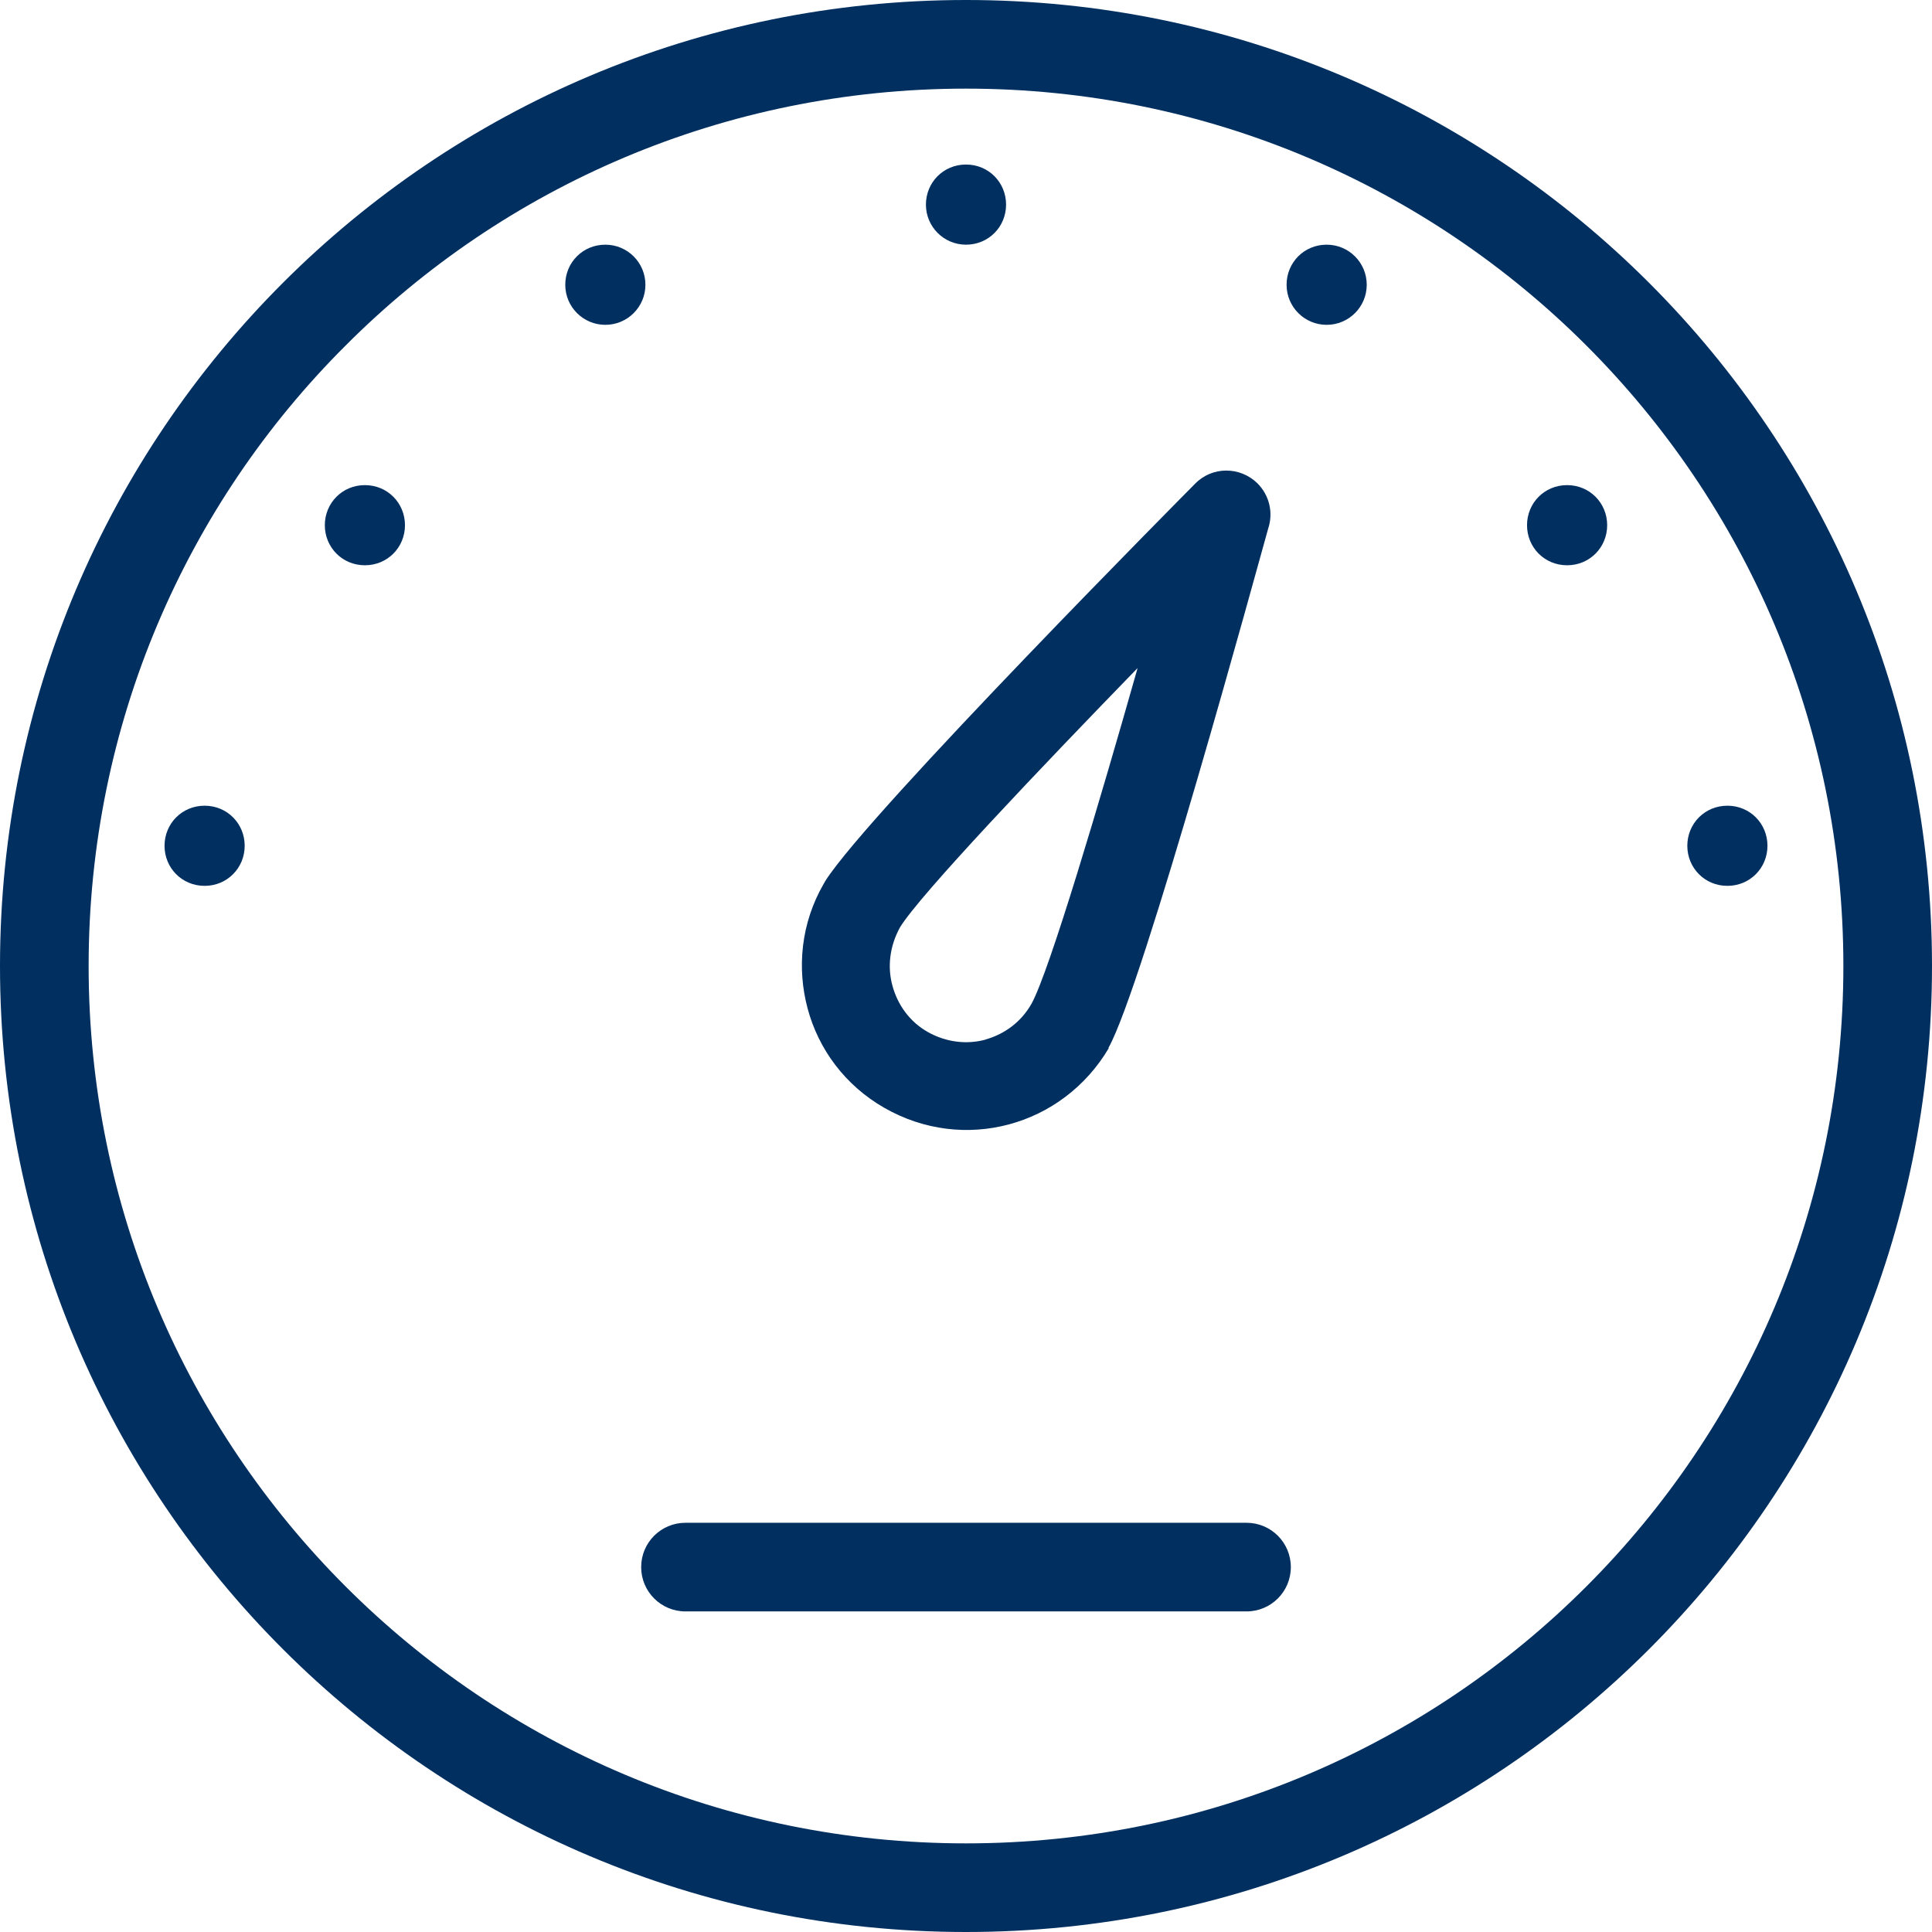 <?xml version="1.0" encoding="UTF-8"?>
<svg id="Vrstva_2" data-name="Vrstva 2" xmlns="http://www.w3.org/2000/svg" viewBox="0 0 40.98 40.98">
  <defs>
    <style>
      .cls-1 {
        fill: #002f60;
        fill-rule: evenodd;
      }
    </style>
  </defs>
  <g id="Vrstva_1-2" data-name="Vrstva 1">
    <path class="cls-1" d="M40.98,20.49c0,5.66-2.29,10.78-6,14.49-3.71,3.71-8.83,6-14.49,6s-10.78-2.29-14.49-6C2.29,31.27,0,26.15,0,20.49S2.29,9.71,6,6C9.71,2.29,14.83,0,20.49,0s10.78,2.29,14.49,6c3.71,3.71,6,8.83,6,14.49h0ZM5.19,17.94c0-.47-.37-.85-.85-.85s-.85.38-.85.85c0,.47.37.85.85.85.48,0,.85-.38.85-.85h0ZM37.49,17.94c0-.47-.37-.85-.85-.85s-.85.38-.85.85.37.85.85.85c.48,0,.85-.38.85-.85h0ZM34.09,11.14c0-.47-.37-.85-.85-.85s-.85.38-.85.85c0,.47.37.85.85.85.48,0,.85-.38.85-.85h0ZM28.99,6.04c0-.47-.38-.85-.85-.85-.48,0-.85.38-.85.85,0,.47.38.85.85.85s.85-.38.85-.85h0ZM21.34,4.34c0-.47-.37-.85-.85-.85-.48,0-.85.38-.85.85,0,.47.38.85.85.85.48,0,.85-.38.85-.85h0ZM13.69,6.04c0-.47-.38-.85-.85-.85-.48,0-.85.38-.85.85,0,.47.38.85.85.85s.85-.38.85-.85h0ZM8.59,11.14c0-.47-.37-.85-.85-.85s-.85.38-.85.85.37.85.85.85c.48,0,.85-.38.85-.85h0ZM23.51,22.23h0c.73-1.29,3.19-10.31,3.39-11.02.11-.33.03-.7-.23-.96-.37-.36-.96-.36-1.32.01-.02.02-6.91,6.96-7.84,8.42l-.04.07c-.48.83-.57,1.78-.34,2.64.23.86.79,1.63,1.63,2.11.84.48,1.78.58,2.64.35.86-.23,1.63-.79,2.12-1.62h0ZM20.9,22.05c.4-.11.76-.37.98-.76.38-.69,1.45-4.3,2.25-7.12-2.04,2.1-4.62,4.81-5.04,5.5h0c-.22.4-.27.84-.16,1.24.11.4.36.76.75.98.39.22.83.27,1.23.16h0ZM14.54,34.18h11.9c.52,0,.94-.42.94-.94s-.42-.94-.94-.94h-11.9c-.52,0-.94.42-.94.94s.42.94.94.94h0ZM33.65,33.65c3.37-3.37,5.45-8.02,5.45-13.16s-2.08-9.79-5.45-13.16c-3.37-3.37-8.02-5.45-13.16-5.45S10.69,3.96,7.33,7.33C3.96,10.69,1.88,15.35,1.88,20.49s2.08,9.79,5.45,13.16c3.37,3.37,8.02,5.45,13.16,5.45s9.79-2.08,13.16-5.45Z"/>
  </g>
</svg>